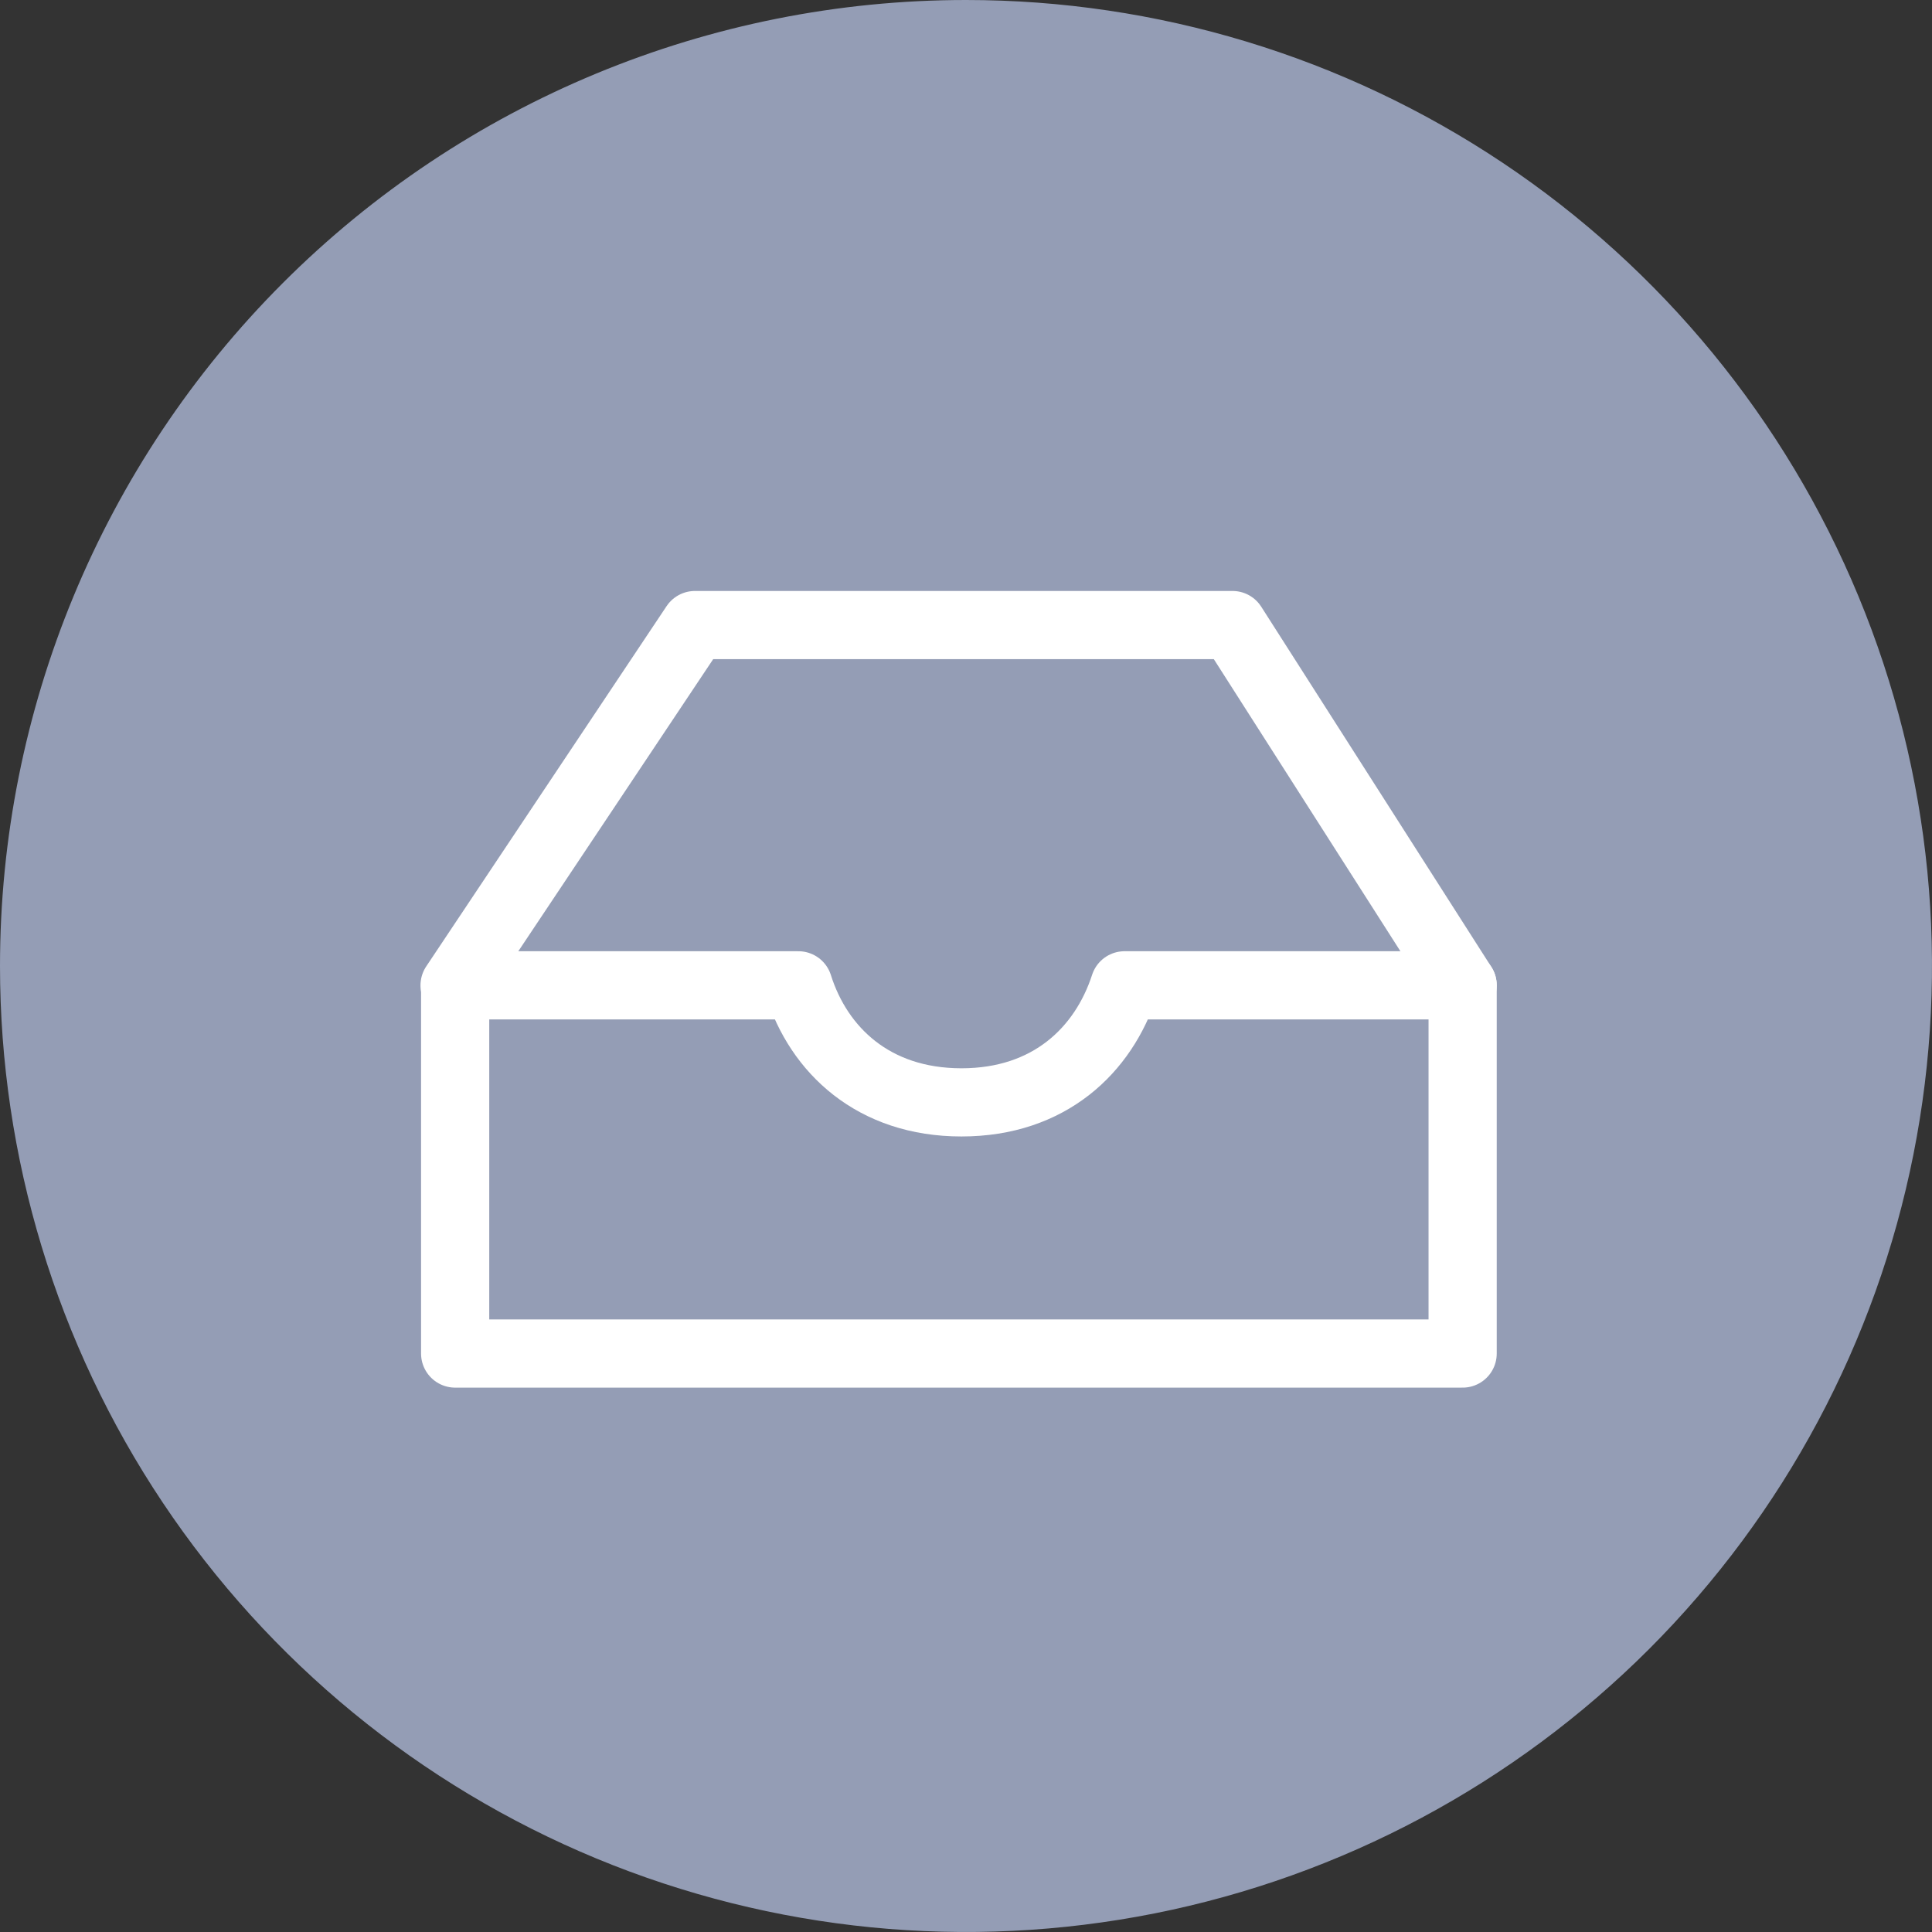 <svg width="34" height="34" viewBox="0 0 34 34" fill="none" xmlns="http://www.w3.org/2000/svg">
<rect x="0" y="0" width="34" height="34" fill="#333333" stroke="none"/>
<g clip-path="url(#clip0_109_30)">
<path d="M17 0C20.362 0 23.649 0.997 26.445 2.865C29.24 4.733 31.419 7.388 32.706 10.494C33.993 13.601 34.329 17.019 33.673 20.317C33.017 23.614 31.398 26.643 29.021 29.021C26.643 31.398 23.614 33.017 20.317 33.673C17.019 34.329 13.601 33.993 10.494 32.706C7.388 31.419 4.733 29.24 2.865 26.445C0.997 23.649 0 20.362 0 17C0 12.491 1.791 8.167 4.979 4.979C8.167 1.791 12.491 0 17 0Z" fill="#949DB5"/>
<path d="M19.79 17.34C19.42 18.48 18.47 19.4 16.92 19.4C15.37 19.4 14.41 18.48 14.05 17.34H8.01V23.82H25.74V17.34H19.79Z" stroke="white" stroke-width="1.2" stroke-linecap="round" stroke-linejoin="round"/>
<path d="M8 17.34L12.23 11H21.69L25.74 17.34" stroke="white" stroke-width="1.2" stroke-linecap="round" stroke-linejoin="round"/>
</g>
<defs>
<clipPath id="clip0_109_30">
<rect width="34" height="34" fill="white"/>
</clipPath>
</defs>
</svg>
